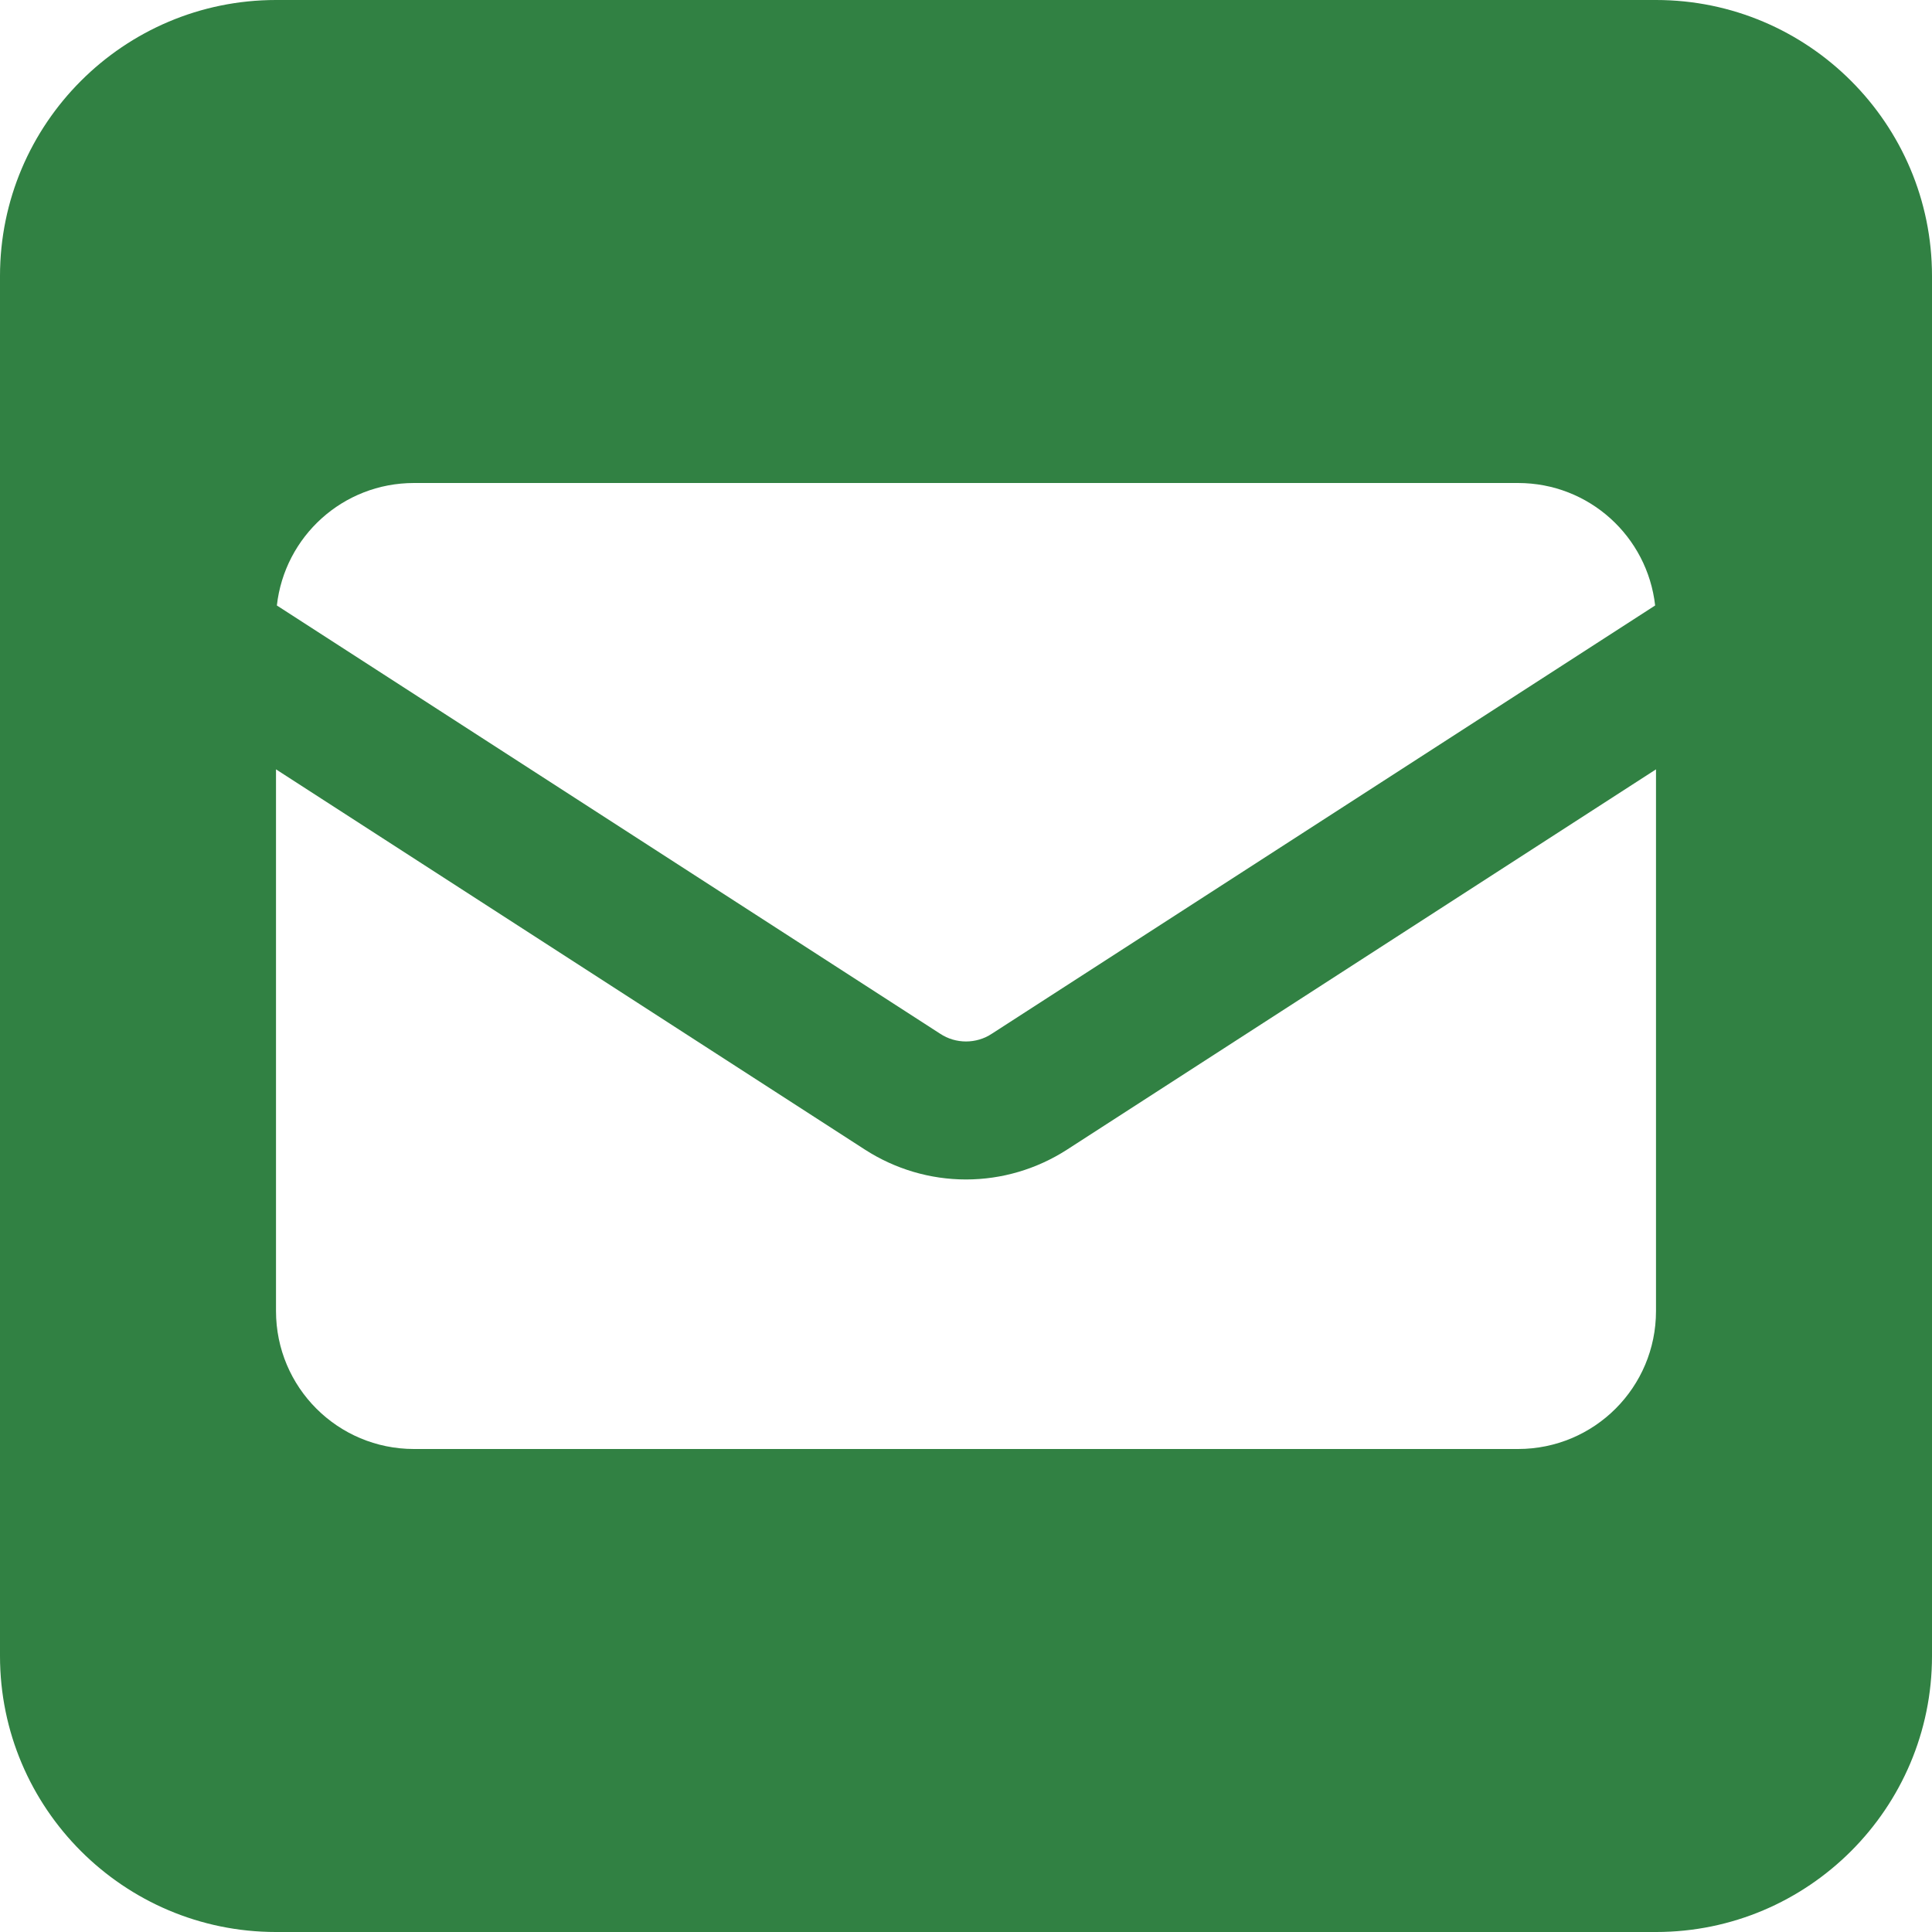 <?xml version="1.0" encoding="UTF-8"?>
<svg id="Calque_2" data-name="Calque 2" xmlns="http://www.w3.org/2000/svg" viewBox="0 0 448 448">
  <defs>
    <style>
      .cls-1 {
        fill: #318143;
      }
    </style>
  </defs>
  <g id="Calque_1-2" data-name="Calque 1">
    <path class="cls-1" d="M64,0C28.7,0,0,28.7,0,64v320c0,35.3,28.7,64,64,64h320c35.3,0,64-28.7,64-64V64c0-35.3-28.7-64-64-64H64ZM218,239.7l-153.8-99.3c1.8-16,15.3-28.4,31.8-28.4h256c16.5,0,30,12.4,31.8,28.4l-153.8,99.3c-1.8,1.2-3.9,1.8-6,1.8s-4.2-.6-6-1.8ZM247.4,266.6l136.6-88.2v125.6c0,17.7-14.3,32-32,32H96c-17.7,0-32-14.3-32-32v-125.6l136.6,88.2c7,4.5,15.1,6.9,23.4,6.9s16.4-2.4,23.4-6.9h0Z"/>
  </g>
</svg>